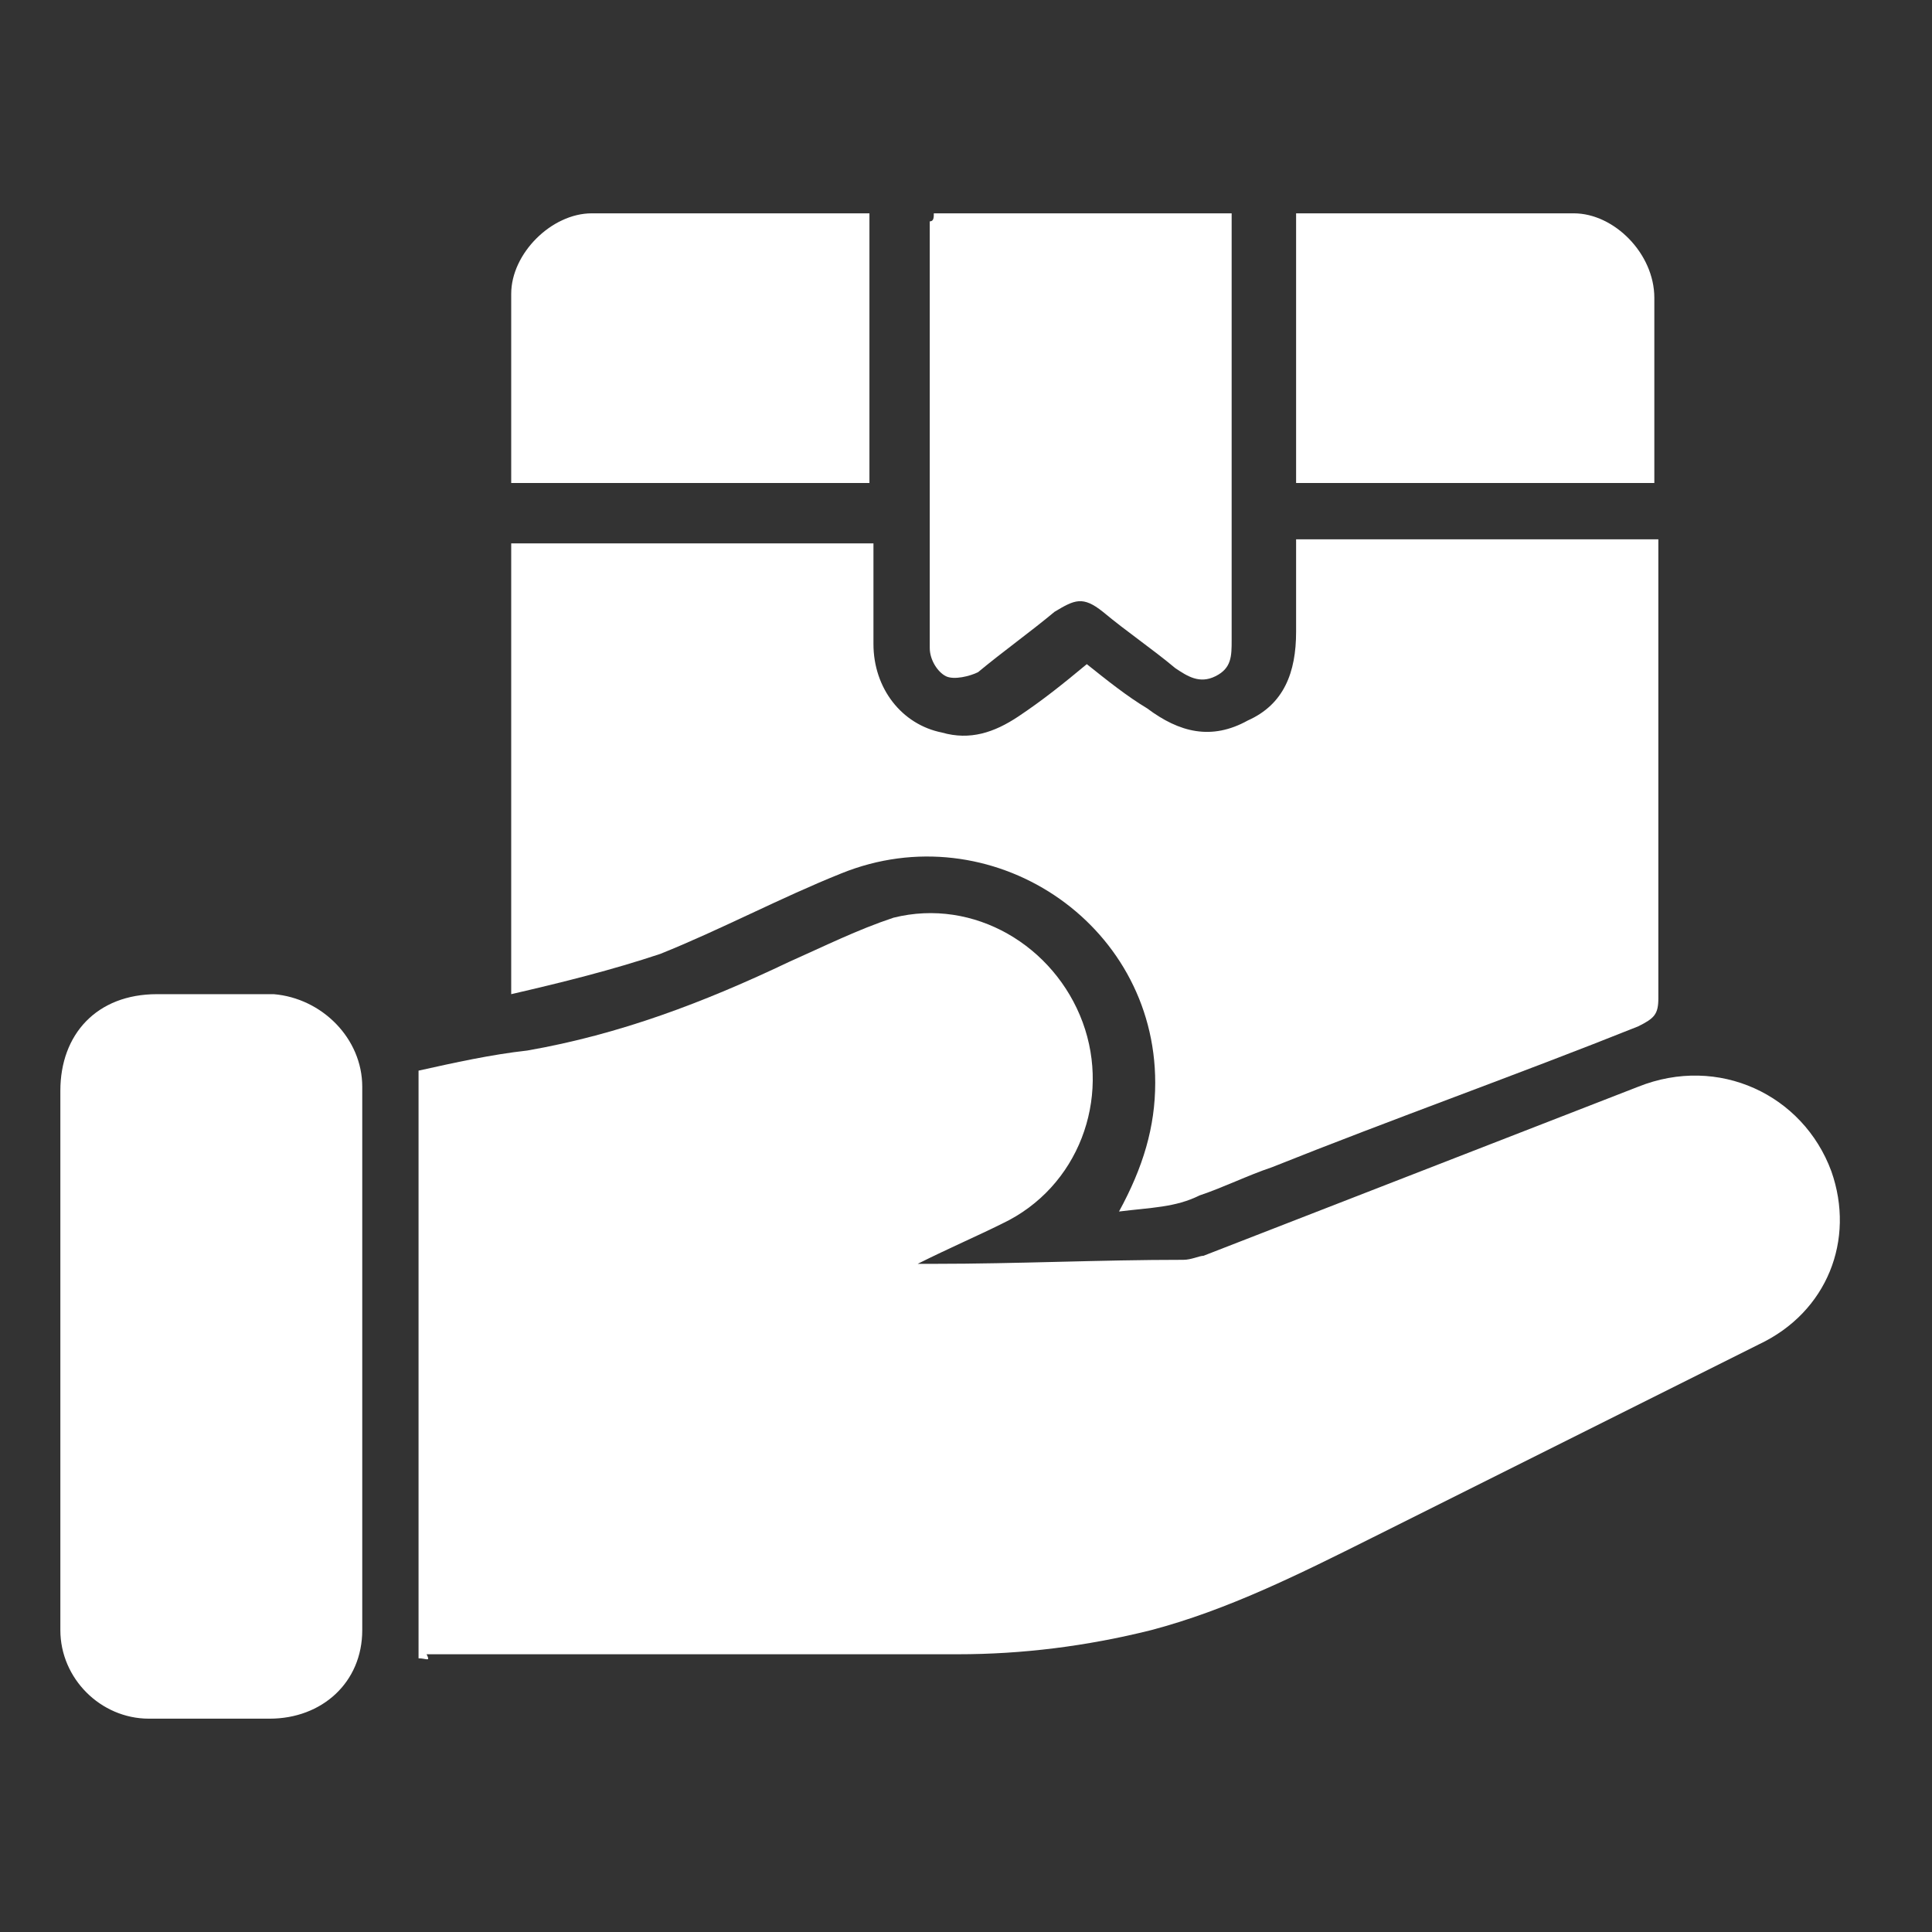 <svg width="50" height="50" viewBox="0 0 50 50" fill="none" xmlns="http://www.w3.org/2000/svg">
<rect x="0" y="0" width="50" height="50" fill="#333333" stroke="none"/>
<path d="M10.832 42.917C10.832 37.812 10.832 32.812 10.832 27.708C11.77 27.5 12.707 27.292 13.645 27.188C16.04 26.771 18.228 25.938 20.415 24.896C21.353 24.479 22.186 24.062 23.124 23.75C25.207 23.229 27.29 24.479 28.02 26.458C28.749 28.438 27.915 30.729 25.936 31.667C25.311 31.979 24.582 32.292 23.749 32.708C23.957 32.708 24.061 32.708 24.165 32.708C26.353 32.708 28.436 32.604 30.624 32.604C30.832 32.604 31.04 32.5 31.145 32.5C34.895 31.042 38.645 29.583 42.395 28.125C44.478 27.292 46.665 28.333 47.395 30.312C48.02 32.083 47.29 33.958 45.52 34.792C42.186 36.458 38.853 38.125 35.52 39.792C33.645 40.729 31.77 41.667 29.79 42.188C28.124 42.604 26.457 42.812 24.79 42.812C20.207 42.812 15.624 42.812 11.04 42.812C11.145 43.021 11.04 42.917 10.832 42.917Z" fill="white"/>
<path d="M28.96 31.354C29.585 30.208 29.897 29.167 29.897 28.021C29.897 23.854 25.626 21.042 21.772 22.604C20.21 23.229 18.647 24.062 17.085 24.688C15.835 25.104 14.585 25.417 13.23 25.729C13.23 21.771 13.23 17.917 13.23 14.062C16.355 14.062 19.376 14.062 22.605 14.062C22.605 14.896 22.605 15.729 22.605 16.667C22.605 17.812 23.335 18.75 24.376 18.958C25.105 19.167 25.73 18.958 26.355 18.542C26.98 18.125 27.501 17.708 28.126 17.188C28.647 17.604 29.168 18.021 29.689 18.333C30.522 18.958 31.355 19.167 32.293 18.646C33.23 18.229 33.543 17.396 33.543 16.354C33.543 15.521 33.543 14.792 33.543 13.958C36.668 13.958 39.793 13.958 42.918 13.958C42.918 14.167 42.918 14.271 42.918 14.479C42.918 18.229 42.918 22.083 42.918 25.833C42.918 26.25 42.814 26.354 42.397 26.562C39.272 27.812 36.043 28.958 32.918 30.208C32.293 30.417 31.668 30.729 31.043 30.938C30.418 31.25 29.793 31.25 28.96 31.354Z" fill="white"/>
<path d="M1.562 35.104C1.562 32.812 1.562 30.521 1.562 28.229C1.562 26.771 2.5 25.729 4.062 25.729C5.104 25.729 6.042 25.729 7.083 25.729C8.333 25.833 9.375 26.875 9.375 28.125C9.375 32.812 9.375 37.5 9.375 42.188C9.375 43.542 8.333 44.479 6.979 44.479C5.938 44.479 4.896 44.479 3.854 44.479C2.604 44.479 1.562 43.438 1.562 42.188C1.562 39.896 1.562 37.5 1.562 35.104Z" fill="white"/>
<path d="M24.167 5.521C26.771 5.521 29.271 5.521 31.875 5.521C31.875 5.729 31.875 5.833 31.875 6.042C31.875 9.583 31.875 13.021 31.875 16.562C31.875 16.979 31.875 17.292 31.458 17.5C31.042 17.708 30.729 17.5 30.417 17.292C29.792 16.771 29.167 16.354 28.542 15.833C28.021 15.417 27.812 15.521 27.292 15.833C26.667 16.354 25.938 16.875 25.312 17.396C25.104 17.5 24.688 17.604 24.479 17.5C24.271 17.396 24.062 17.083 24.062 16.771C24.062 13.125 24.062 9.375 24.062 5.729C24.167 5.729 24.167 5.625 24.167 5.521Z" fill="white"/>
<path d="M13.23 12.5C13.23 10.833 13.23 9.271 13.23 7.604C13.23 6.562 14.272 5.521 15.314 5.521C17.71 5.521 20.105 5.521 22.501 5.521C22.501 7.812 22.501 10.208 22.501 12.5C19.48 12.5 16.355 12.5 13.23 12.5Z" fill="white"/>
<path d="M33.543 5.521C35.939 5.521 38.335 5.521 40.73 5.521C41.772 5.521 42.814 6.562 42.814 7.708C42.814 9.271 42.814 10.938 42.814 12.5C39.689 12.5 36.668 12.5 33.543 12.5C33.543 10.208 33.543 7.917 33.543 5.521Z" fill="white"/>
</svg>
